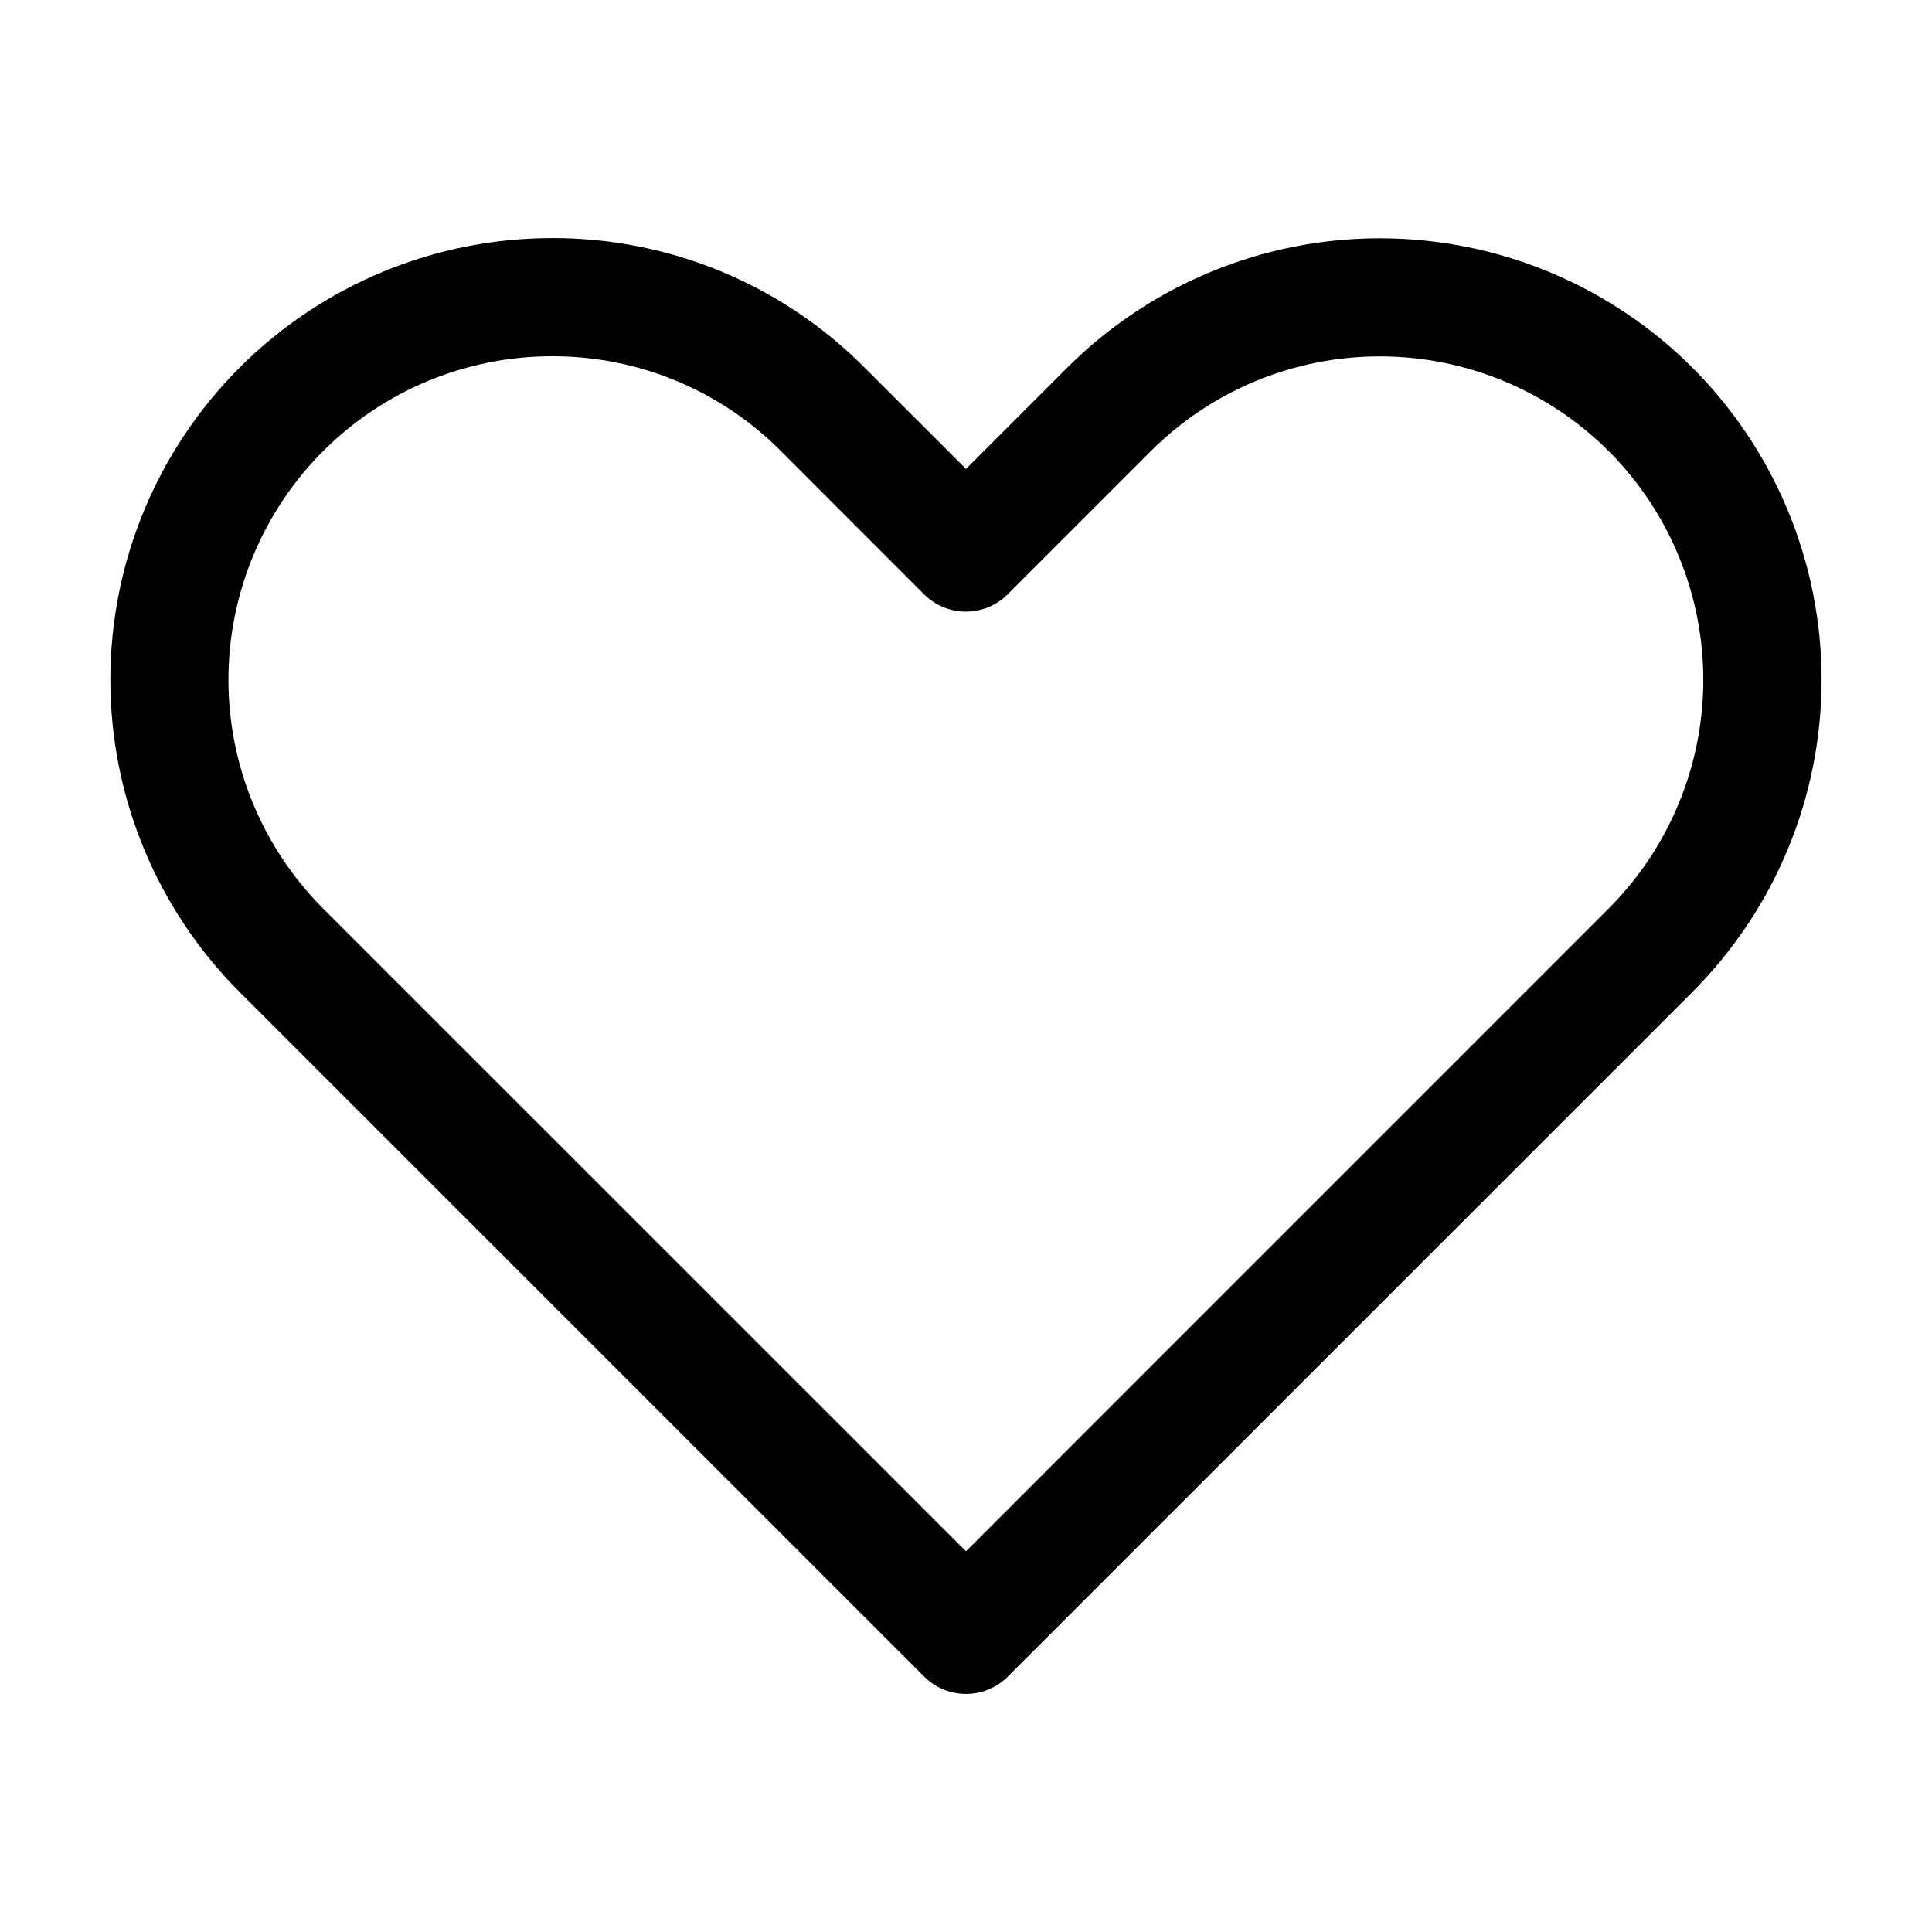 <?xml version="1.0" encoding="UTF-8"?>
<!-- Uploaded to: SVG Repo, www.svgrepo.com, Generator: SVG Repo Mixer Tools -->
<svg fill="#000000" width="800px" height="800px" version="1.1" viewBox="144 144 512 512" xmlns="http://www.w3.org/2000/svg">
 <path d="m400 592.91c-4.16 0.004-8.145-1.648-11.086-4.59l-181.37-181.37c-21.957-21.949-34.293-51.719-34.301-82.766-0.008-31.047 12.32-60.824 34.266-82.781 21.949-21.957 51.719-34.301 82.766-34.309h0.031c31.062-0.086 60.871 12.258 82.773 34.285l26.922 26.891 26.895-26.895-0.004 0.004c21.973-21.922 51.742-34.234 82.781-34.234s60.809 12.312 82.781 34.234c21.953 21.957 34.285 51.73 34.285 82.781 0 31.047-12.332 60.824-34.285 82.781l-181.37 181.37c-2.938 2.941-6.926 4.598-11.082 4.598zm-109.73-354.5c-22.742 0.004-44.547 9.043-60.625 25.125-16.078 16.082-25.109 37.891-25.109 60.633 0.004 22.742 9.039 44.551 25.121 60.629l170.34 170.31 170.29-170.31c16.078-16.086 25.109-37.895 25.109-60.637s-9.031-44.555-25.109-60.641c-16.094-16.055-37.898-25.074-60.637-25.074-22.734 0-44.539 9.02-60.633 25.074l-37.969 37.969c-2.938 2.945-6.926 4.598-11.082 4.598-4.16 0-8.148-1.652-11.086-4.598l-37.945-37.969c-16.047-16.133-37.883-25.172-60.633-25.109z"/>
</svg>